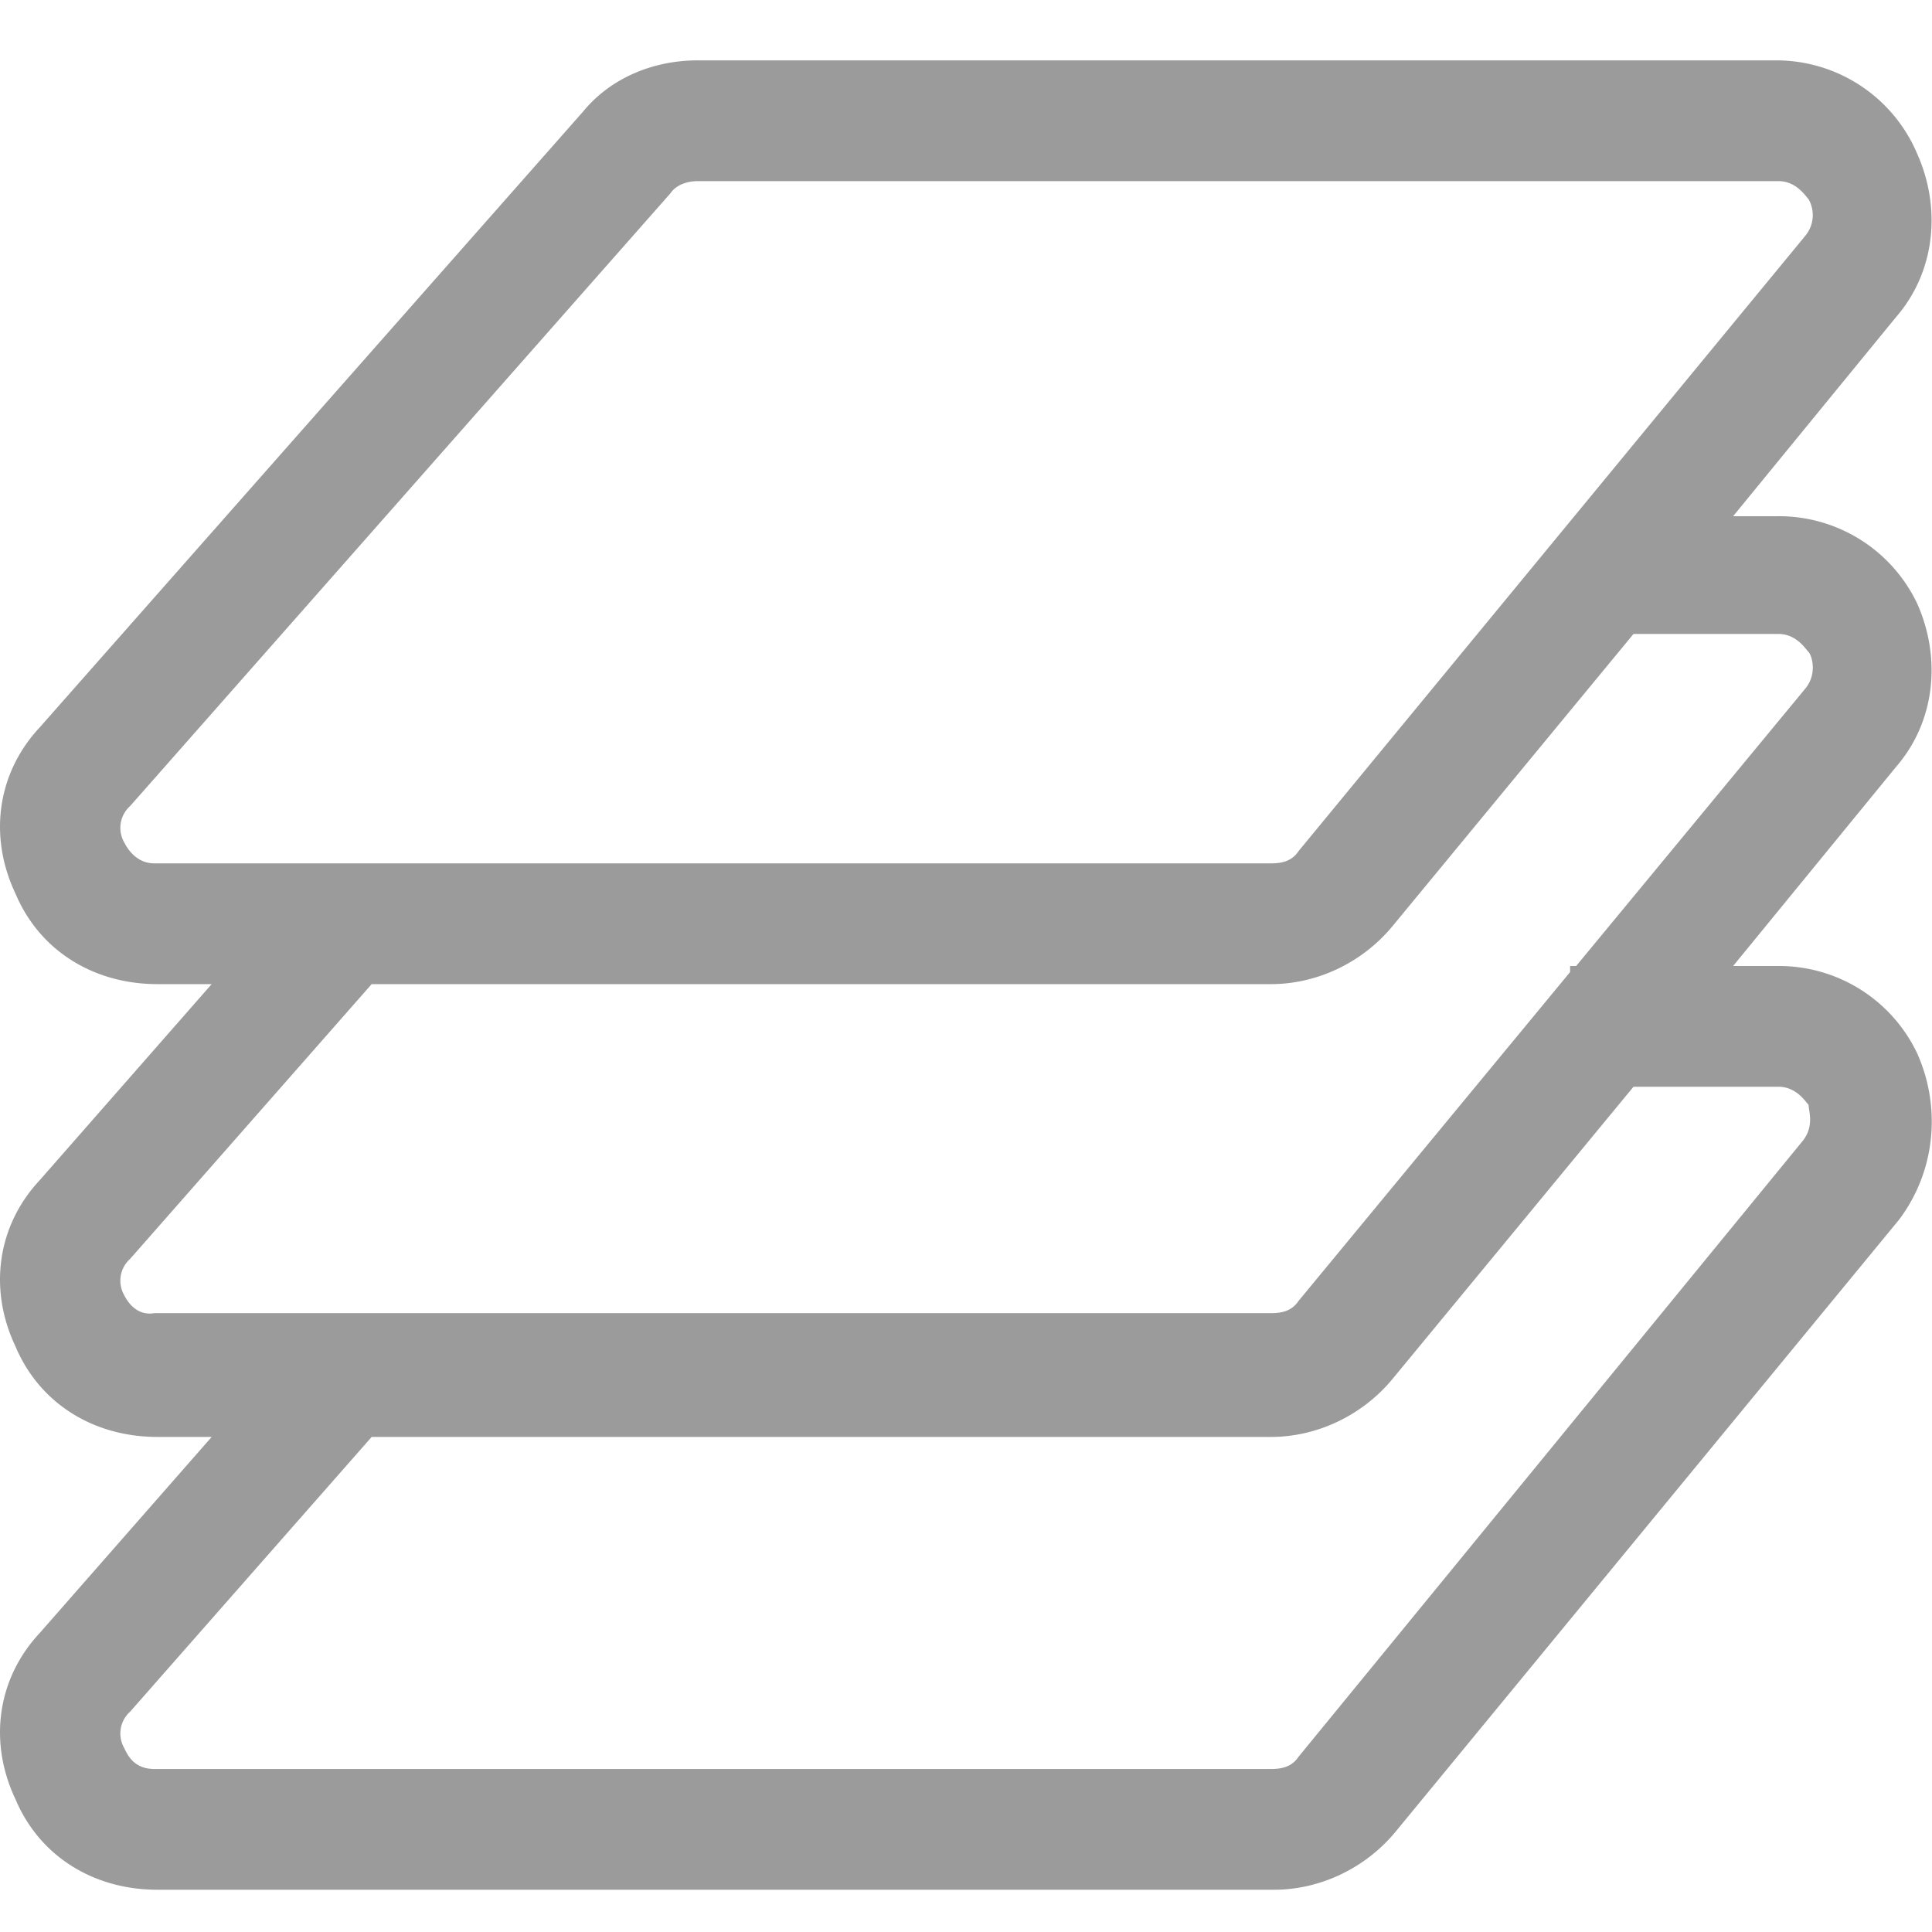 <svg width="16" height="16" fill="none" xmlns="http://www.w3.org/2000/svg"><path d="M15.878 8.725A1.267 1.267 0 0014.728 8h-.375l1.35-1.65c.325-.375.375-.9.175-1.35a1.267 1.267 0 00-1.15-.725h-.375l1.35-1.65c.325-.375.375-.9.175-1.35A1.267 1.267 0 0014.703.5H5.778c-.375 0-.725.15-.95.425l-4.5 5.1c-.35.375-.425.9-.2 1.375.2.475.65.75 1.175.75h.45L.328 9.775c-.35.375-.425.9-.2 1.375.2.475.65.75 1.175.75h.45L.328 13.525c-.35.375-.425.9-.2 1.375.2.475.65.75 1.175.75h9.25c.375 0 .75-.175 1-.475l4.175-5.075c.3-.4.35-.925.15-1.375zm-14.85-1.75a.242.242 0 01.05-.3L5.553 1.6c.05-.075.15-.1.225-.1h8.95c.15 0 .225.125.25.15a.268.268 0 01-.025.3l-4.2 5.1c-.05.075-.125.1-.225.1h-9.25c-.15 0-.225-.125-.25-.175zm0 3.75a.242.242 0 01.05-.3l2-2.275h7.45c.375 0 .75-.175 1-.475l2-2.425h1.2c.15 0 .225.125.25.15.025.025.075.175-.025.3l-1.9 2.3h-.05v.05l-2.25 2.725c-.05.075-.125.1-.225.1h-9.25c-.15.025-.225-.1-.25-.15zm13.9-1.275l-4.175 5.1c-.05.075-.125.1-.225.1h-9.25c-.175 0-.225-.125-.25-.175a.242.242 0 01.05-.3l2-2.275h7.45c.375 0 .75-.175 1-.475l2-2.425h1.2c.15 0 .225.125.25.15 0 .05.05.175-.05.3z" fill="#9b9b9b"/></svg>